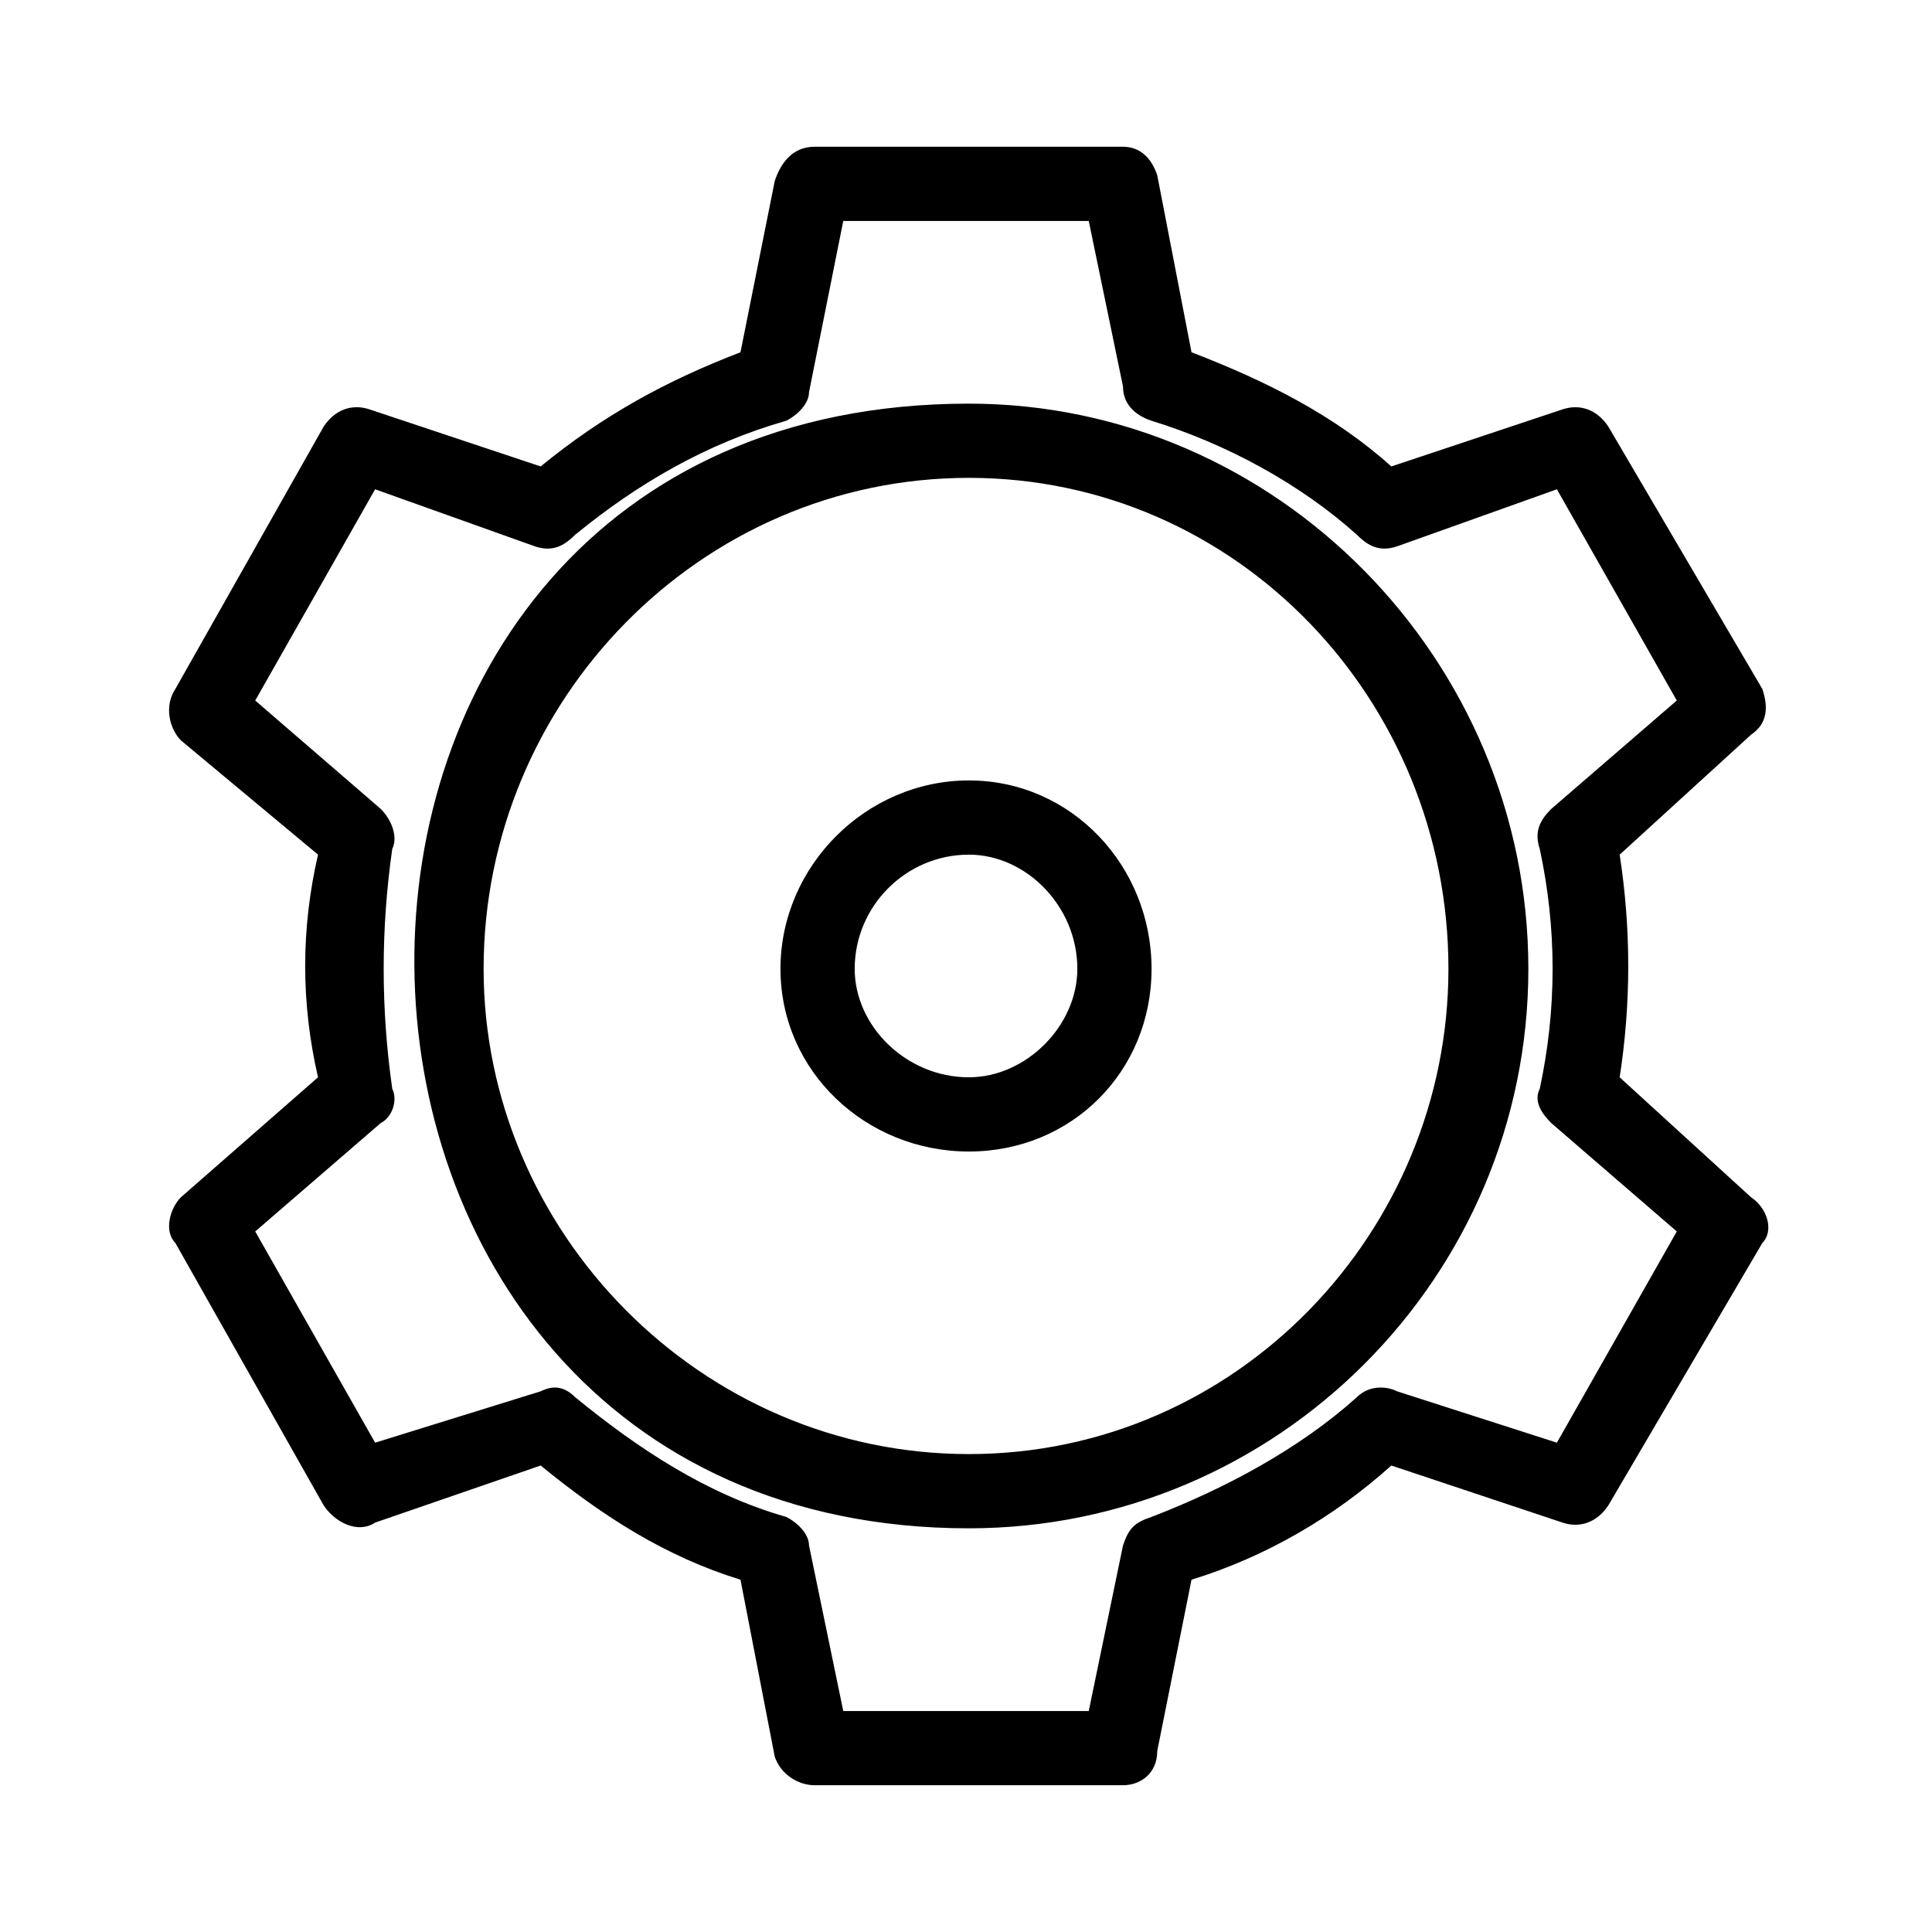 <?xml version="1.0" encoding="UTF-8"?>
<!-- The Best Svg Icon site in the world: iconSvg.co, Visit us! https://iconsvg.co -->
<svg fill="#000000" width="800px" height="800px" version="1.1" viewBox="144 144 512 512" xmlns="http://www.w3.org/2000/svg">
 <path d="m247.95 368.98c-3.027 21.18-3.027 42.363 0 63.543 1.512 3.027 0 7.566-3.027 9.078l-33.285 28.746 31.773 55.98 43.875-13.617c3.027-1.512 6.051-1.512 9.078 1.512 16.641 13.617 34.797 25.719 55.98 31.773 3.027 1.512 6.051 4.539 6.051 7.566l9.078 43.875h65.055l9.078-43.875c1.512-4.539 3.027-6.051 7.566-7.566 19.668-7.566 39.336-18.156 54.465-31.773 3.027-3.027 7.566-3.027 10.59-1.512l42.363 13.617 31.773-55.98-33.285-28.746c-3.027-3.027-4.539-6.051-3.027-9.078 4.539-21.18 4.539-42.363 0-63.543-1.512-4.539 0-7.566 3.027-10.59l33.285-28.746-31.773-55.98-42.363 15.129c-4.539 1.512-7.566 0-10.59-3.027-15.129-13.617-34.797-24.207-54.465-30.258-4.539-1.512-7.566-4.539-7.566-9.078l-9.078-43.875h-65.055l-9.078 45.387c0 3.027-3.027 6.051-6.051 7.566-21.18 6.051-39.336 16.641-55.98 30.258-3.027 3.027-6.051 4.539-10.59 3.027l-42.363-15.129-31.773 55.98 33.285 28.746c3.027 3.027 4.539 7.566 3.027 10.59zm152.81 1.512c-16.641 0-30.258 13.617-30.258 30.258 0 15.129 13.617 28.746 30.258 28.746 15.129 0 28.746-13.617 28.746-28.746 0-16.641-13.617-30.258-28.746-30.258zm0-19.668c27.234 0 48.414 22.695 48.414 49.926 0 27.234-21.18 48.414-48.414 48.414-27.234 0-49.926-21.18-49.926-48.414s22.695-49.926 49.926-49.926zm0-80.188c-71.109 0-128.6 59.004-128.6 130.11 0 69.594 57.492 128.6 128.6 128.6 71.109 0 127.09-59.004 127.09-128.6 0-71.109-55.98-130.11-127.09-130.11zm0-19.668c81.699 0 148.27 68.082 148.27 149.78 0 81.699-66.57 148.27-148.27 148.27-193.66 0-198.2-298.05 0-298.05zm-172.48 119.52-36.312-30.258c-3.027-3.027-4.539-9.078-1.512-13.617l39.336-69.594c3.027-4.539 7.566-6.051 12.105-4.539l45.387 15.129c16.641-13.617 33.285-22.695 52.953-30.258l9.078-45.387c1.512-4.539 4.539-9.078 10.59-9.078h81.699c4.539 0 7.566 3.027 9.078 7.566l9.078 46.902c19.668 7.566 37.824 16.641 52.953 30.258l45.387-15.129c4.539-1.512 9.078 0 12.105 4.539l40.848 69.594c1.512 4.539 1.512 9.078-3.027 12.105l-34.797 31.773c3.027 19.668 3.027 39.336 0 59.004l34.797 31.773c4.539 3.027 6.051 9.078 3.027 12.105l-40.848 69.594c-3.027 4.539-7.566 6.051-12.105 4.539l-45.387-15.129c-15.129 13.617-33.285 24.207-52.953 30.258l-9.078 45.387c0 6.051-4.539 9.078-9.078 9.078h-81.699c-4.539 0-9.078-3.027-10.59-7.566l-9.078-46.902c-19.668-6.051-36.312-16.641-52.953-30.258l-43.875 15.129c-4.539 3.027-10.59 0-13.617-4.539l-39.336-69.594c-3.027-3.027-1.512-9.078 1.512-12.105l36.312-31.773c-4.539-19.668-4.539-39.336 0-59.004z"/>
</svg>